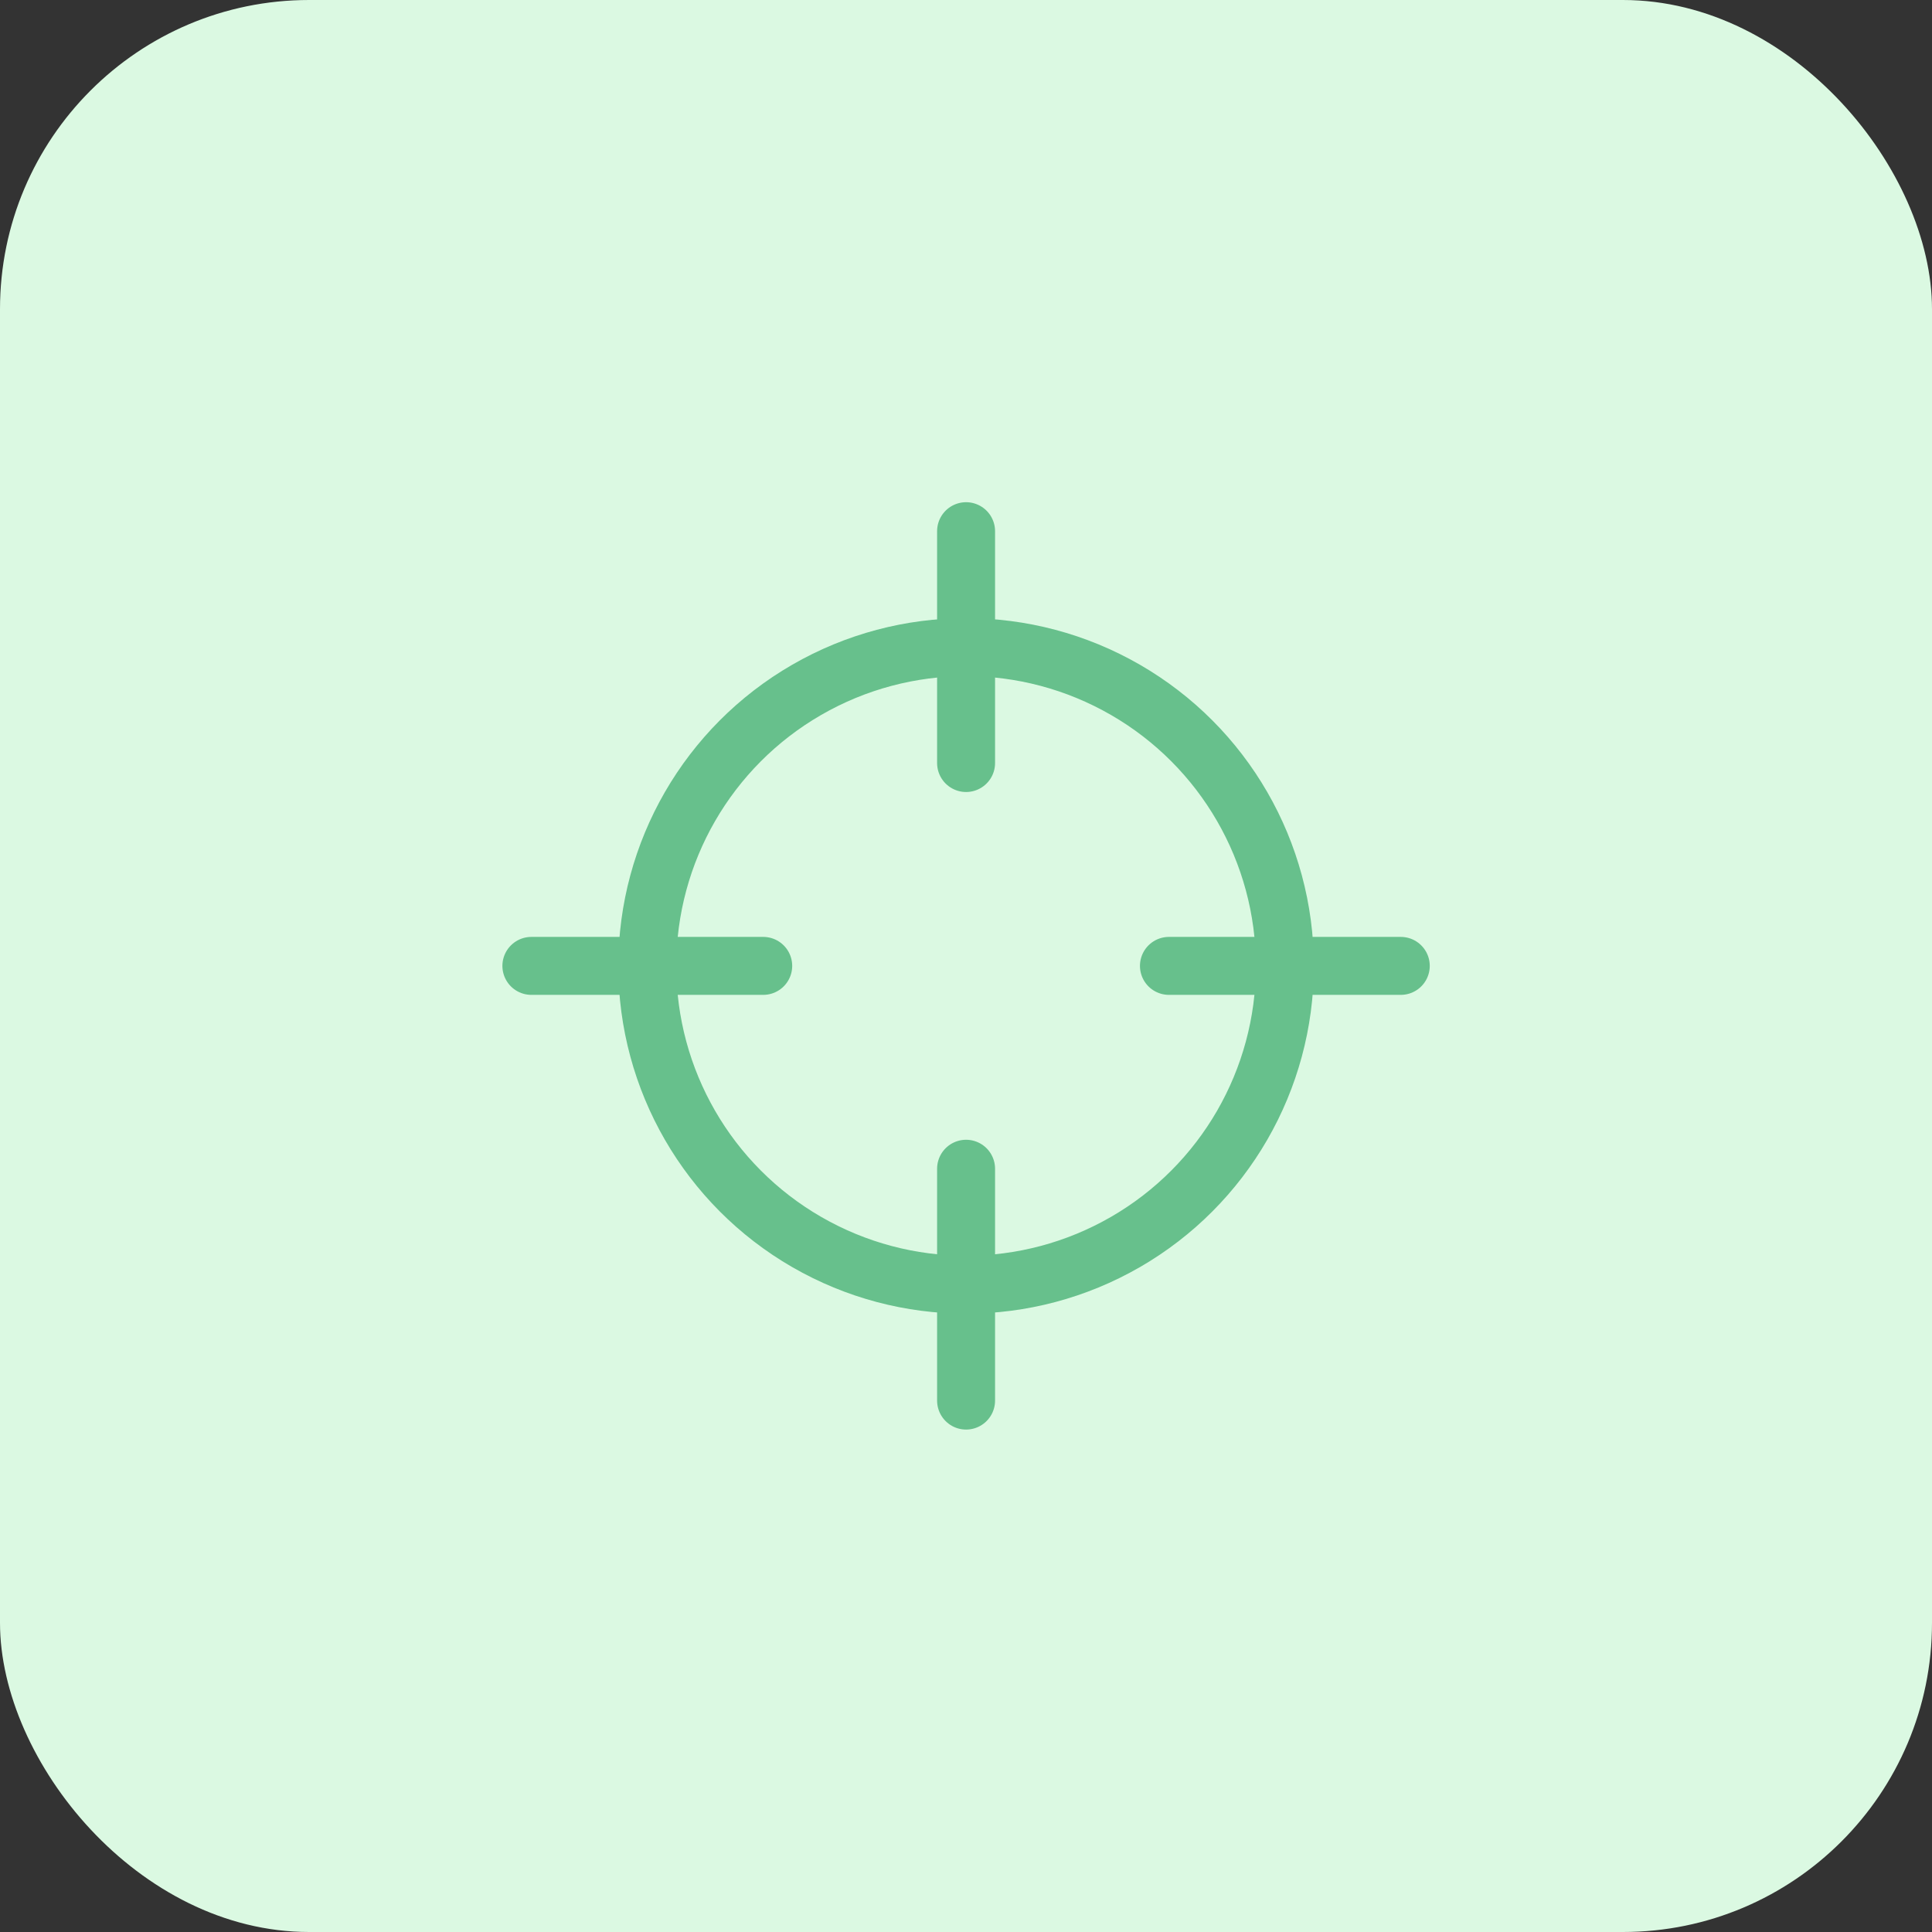 <svg height="50" viewBox="0 0 50 50" width="50" xmlns="http://www.w3.org/2000/svg"><rect x="0" y="0" width="50" height="50" fill="#333333" stroke="none"/><g fill="none" fill-rule="evenodd"><rect fill="#dbf9e2" height="50" rx="8" width="50"/><g stroke="#67c08c" stroke-linecap="round" stroke-linejoin="round" stroke-width="1.5"><path d="m25.002 30.247v6"/><path d="m25.002 13.747v6"/><path d="m19.752 24.997h-6"/><path d="m36.252 24.997h-6"/><circle cx="25.002" cy="24.998" r="8.25"/></g></g></svg>